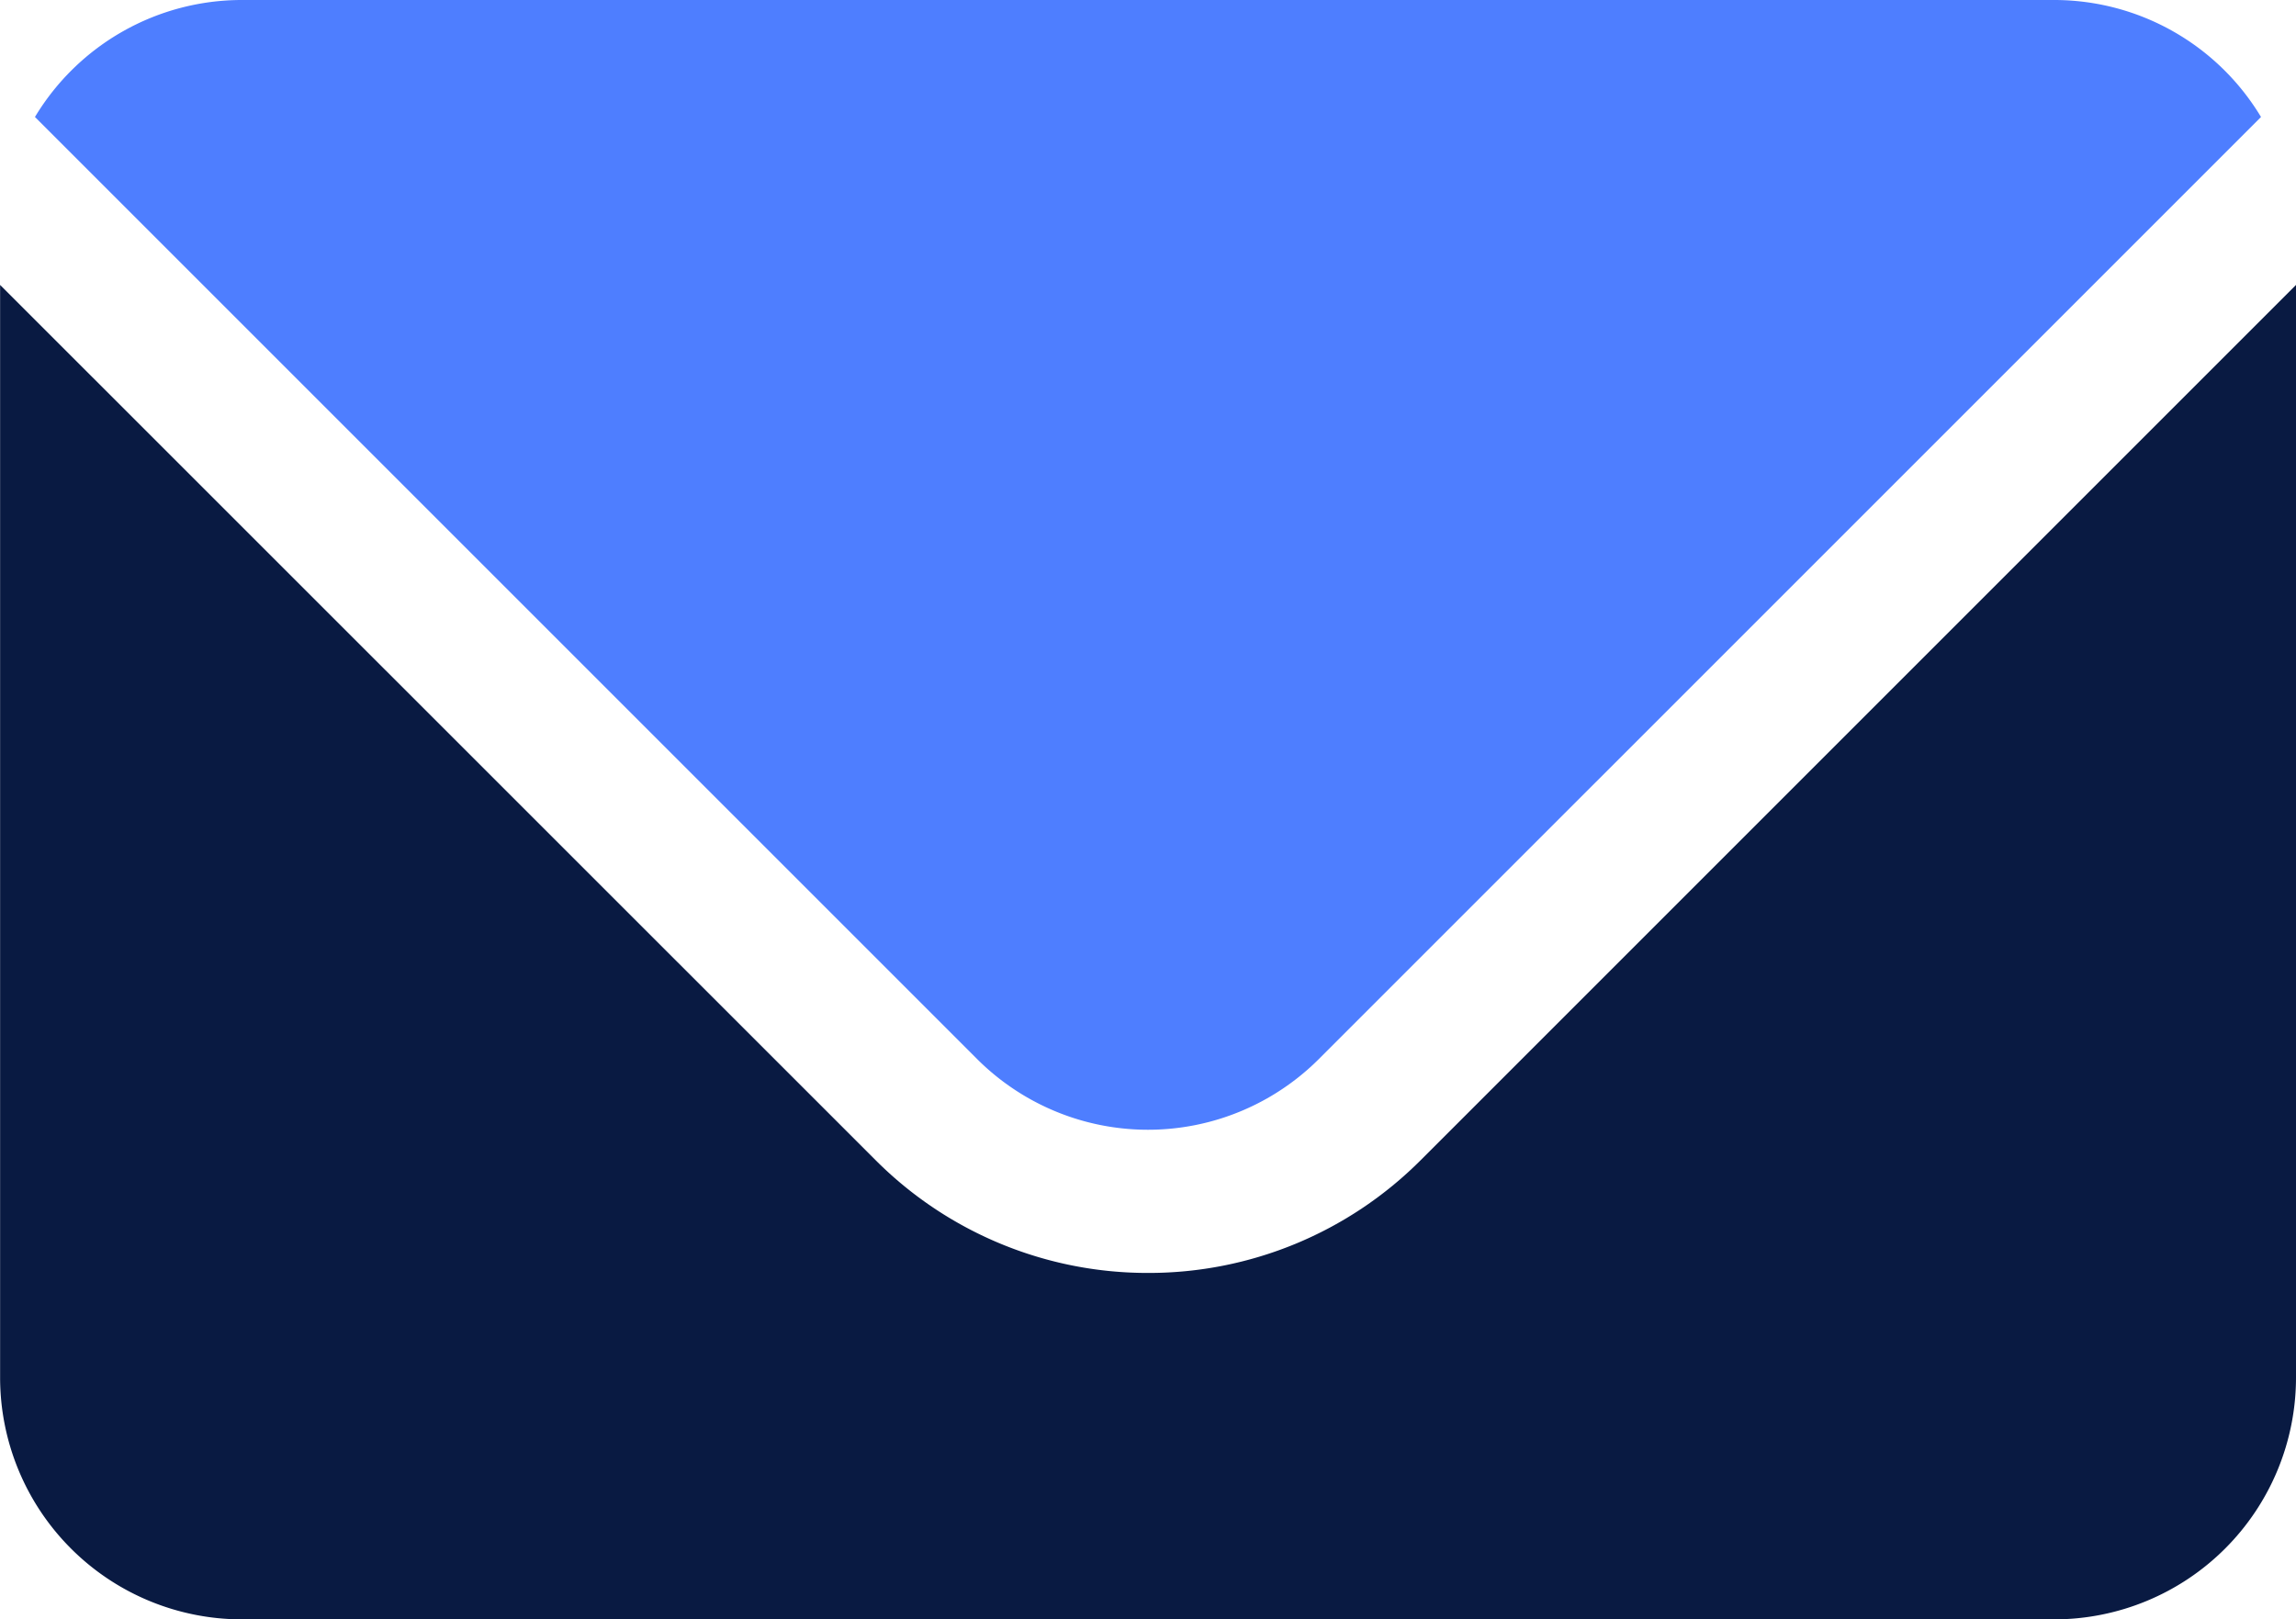 <svg xmlns="http://www.w3.org/2000/svg" width="112" height="79" viewBox="0 0 112 79"><defs><style>.a{fill:#091a42;}.b{fill:#4e7eff;}</style></defs><path class="a" d="M464.3,1400.6a18.739,18.739,0,0,1-13.291-5.5L408.3,1352.4v53.3a11.8,11.8,0,0,0,11.795,11.8H508.5a11.8,11.8,0,0,0,11.795-11.8v-53.3l-42.709,42.709A18.741,18.741,0,0,1,464.3,1400.6Z" transform="translate(-408.295 -1338.5)"/><path class="b" d="M472.635,1390.159l45.953-45.952A11.776,11.776,0,0,0,508.5,1338.5H420.09A11.778,11.778,0,0,0,410,1344.207l45.953,45.952A11.794,11.794,0,0,0,472.635,1390.159Z" transform="translate(-408.295 -1338.5)"/></svg>